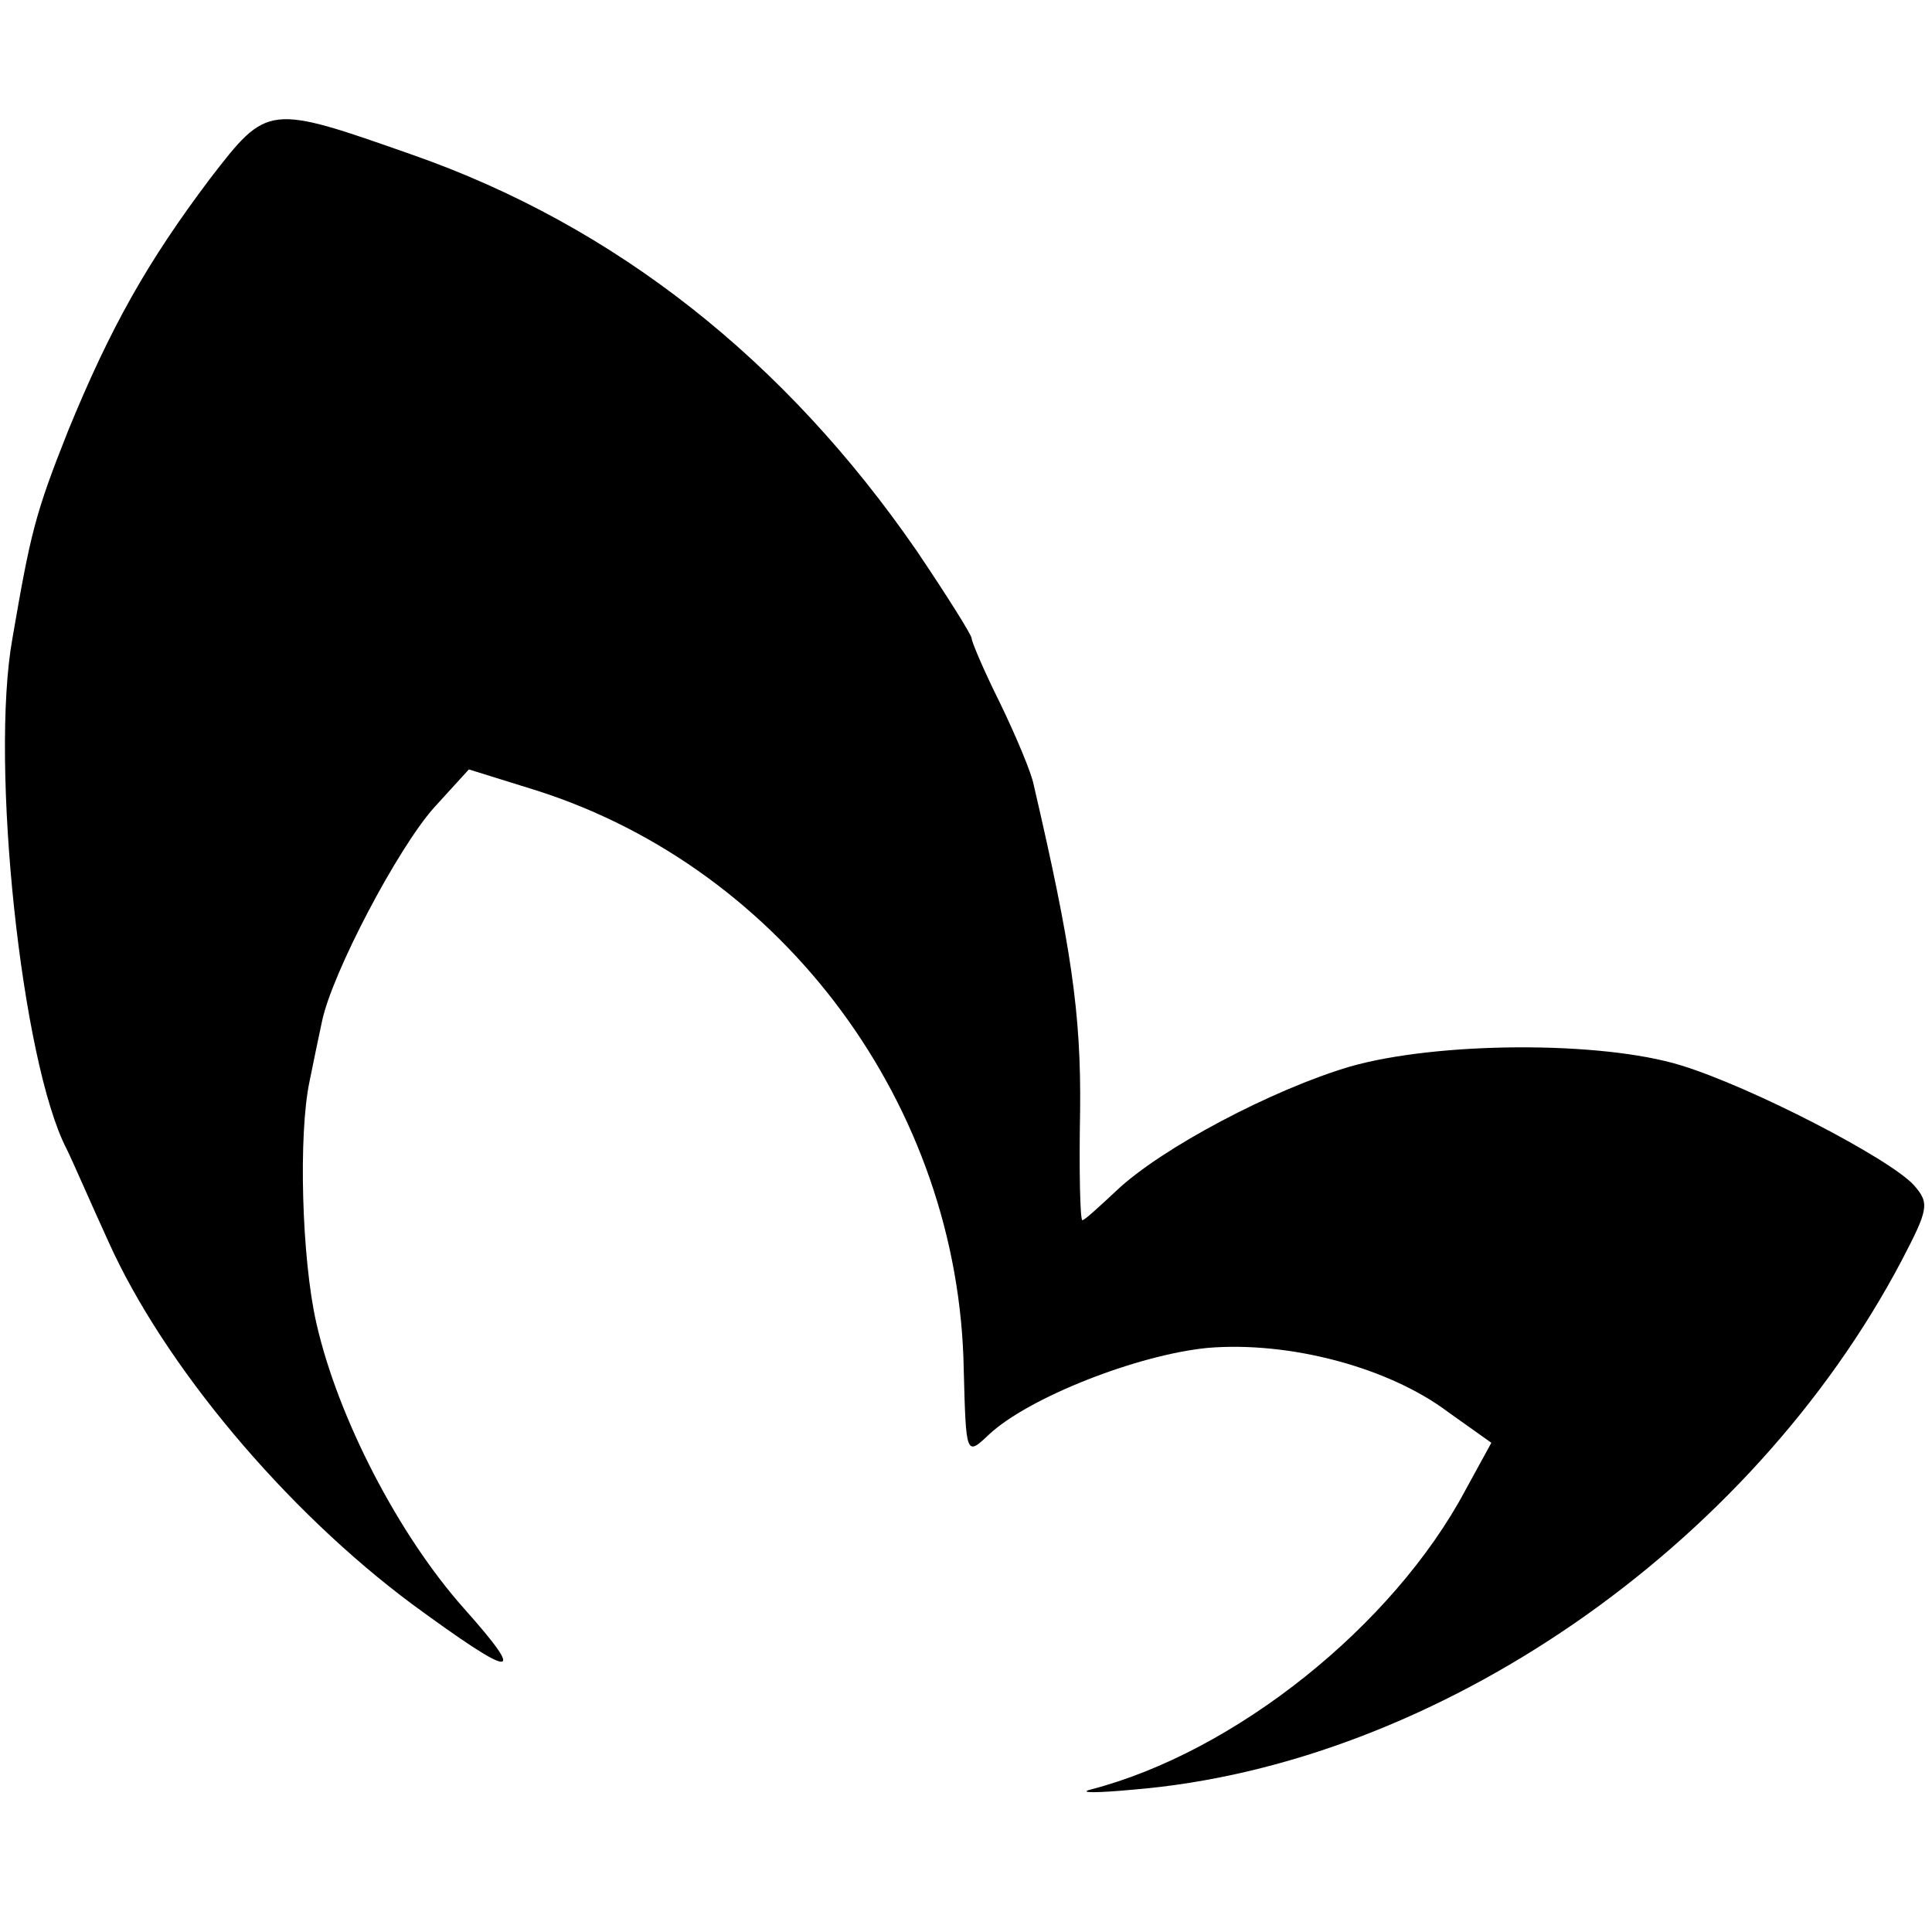 <?xml version="1.0" standalone="no"?>
<!DOCTYPE svg PUBLIC "-//W3C//DTD SVG 20010904//EN"
 "http://www.w3.org/TR/2001/REC-SVG-20010904/DTD/svg10.dtd">
<svg version="1.0" xmlns="http://www.w3.org/2000/svg"
 width="171pt" height="171pt" viewBox="0 0 171 171"
 preserveAspectRatio="xMidYMid meet">
<g transform="translate(0,171) scale(0.1,-0.1)"
fill="#000000" stroke="none">
<path d="M186 1552 c-55 -73 -88 -131 -126 -224 -29 -73 -33 -90 -49 -183 -20
-111 8 -375 48 -452 5 -10 21 -47 37 -82 49 -109 156 -237 269 -321 90 -66
103 -68 46 -4 -58 65 -112 169 -131 253 -13 57 -16 167 -6 214 3 15 8 39 11
53 9 43 67 153 99 189 l31 34 61 -19 c218 -70 373 -279 377 -512 2 -76 2 -77
22 -58 35 33 132 71 194 77 72 6 160 -17 213 -57 l38 -27 -23 -42 c-64 -120
-204 -232 -332 -265 -11 -3 6 -3 38 0 268 22 546 214 680 468 24 46 25 51 11
67 -22 24 -144 87 -206 106 -71 22 -216 21 -293 -1 -68 -20 -167 -72 -207
-110 -15 -14 -28 -26 -30 -26 -2 0 -3 44 -2 97 1 86 -8 146 -41 288 -2 11 -16
44 -30 73 -14 28 -25 54 -25 57 0 3 -22 38 -49 78 -116 168 -266 287 -446 350
-128 45 -128 45 -179 -21z"/>
</g>
</svg>
